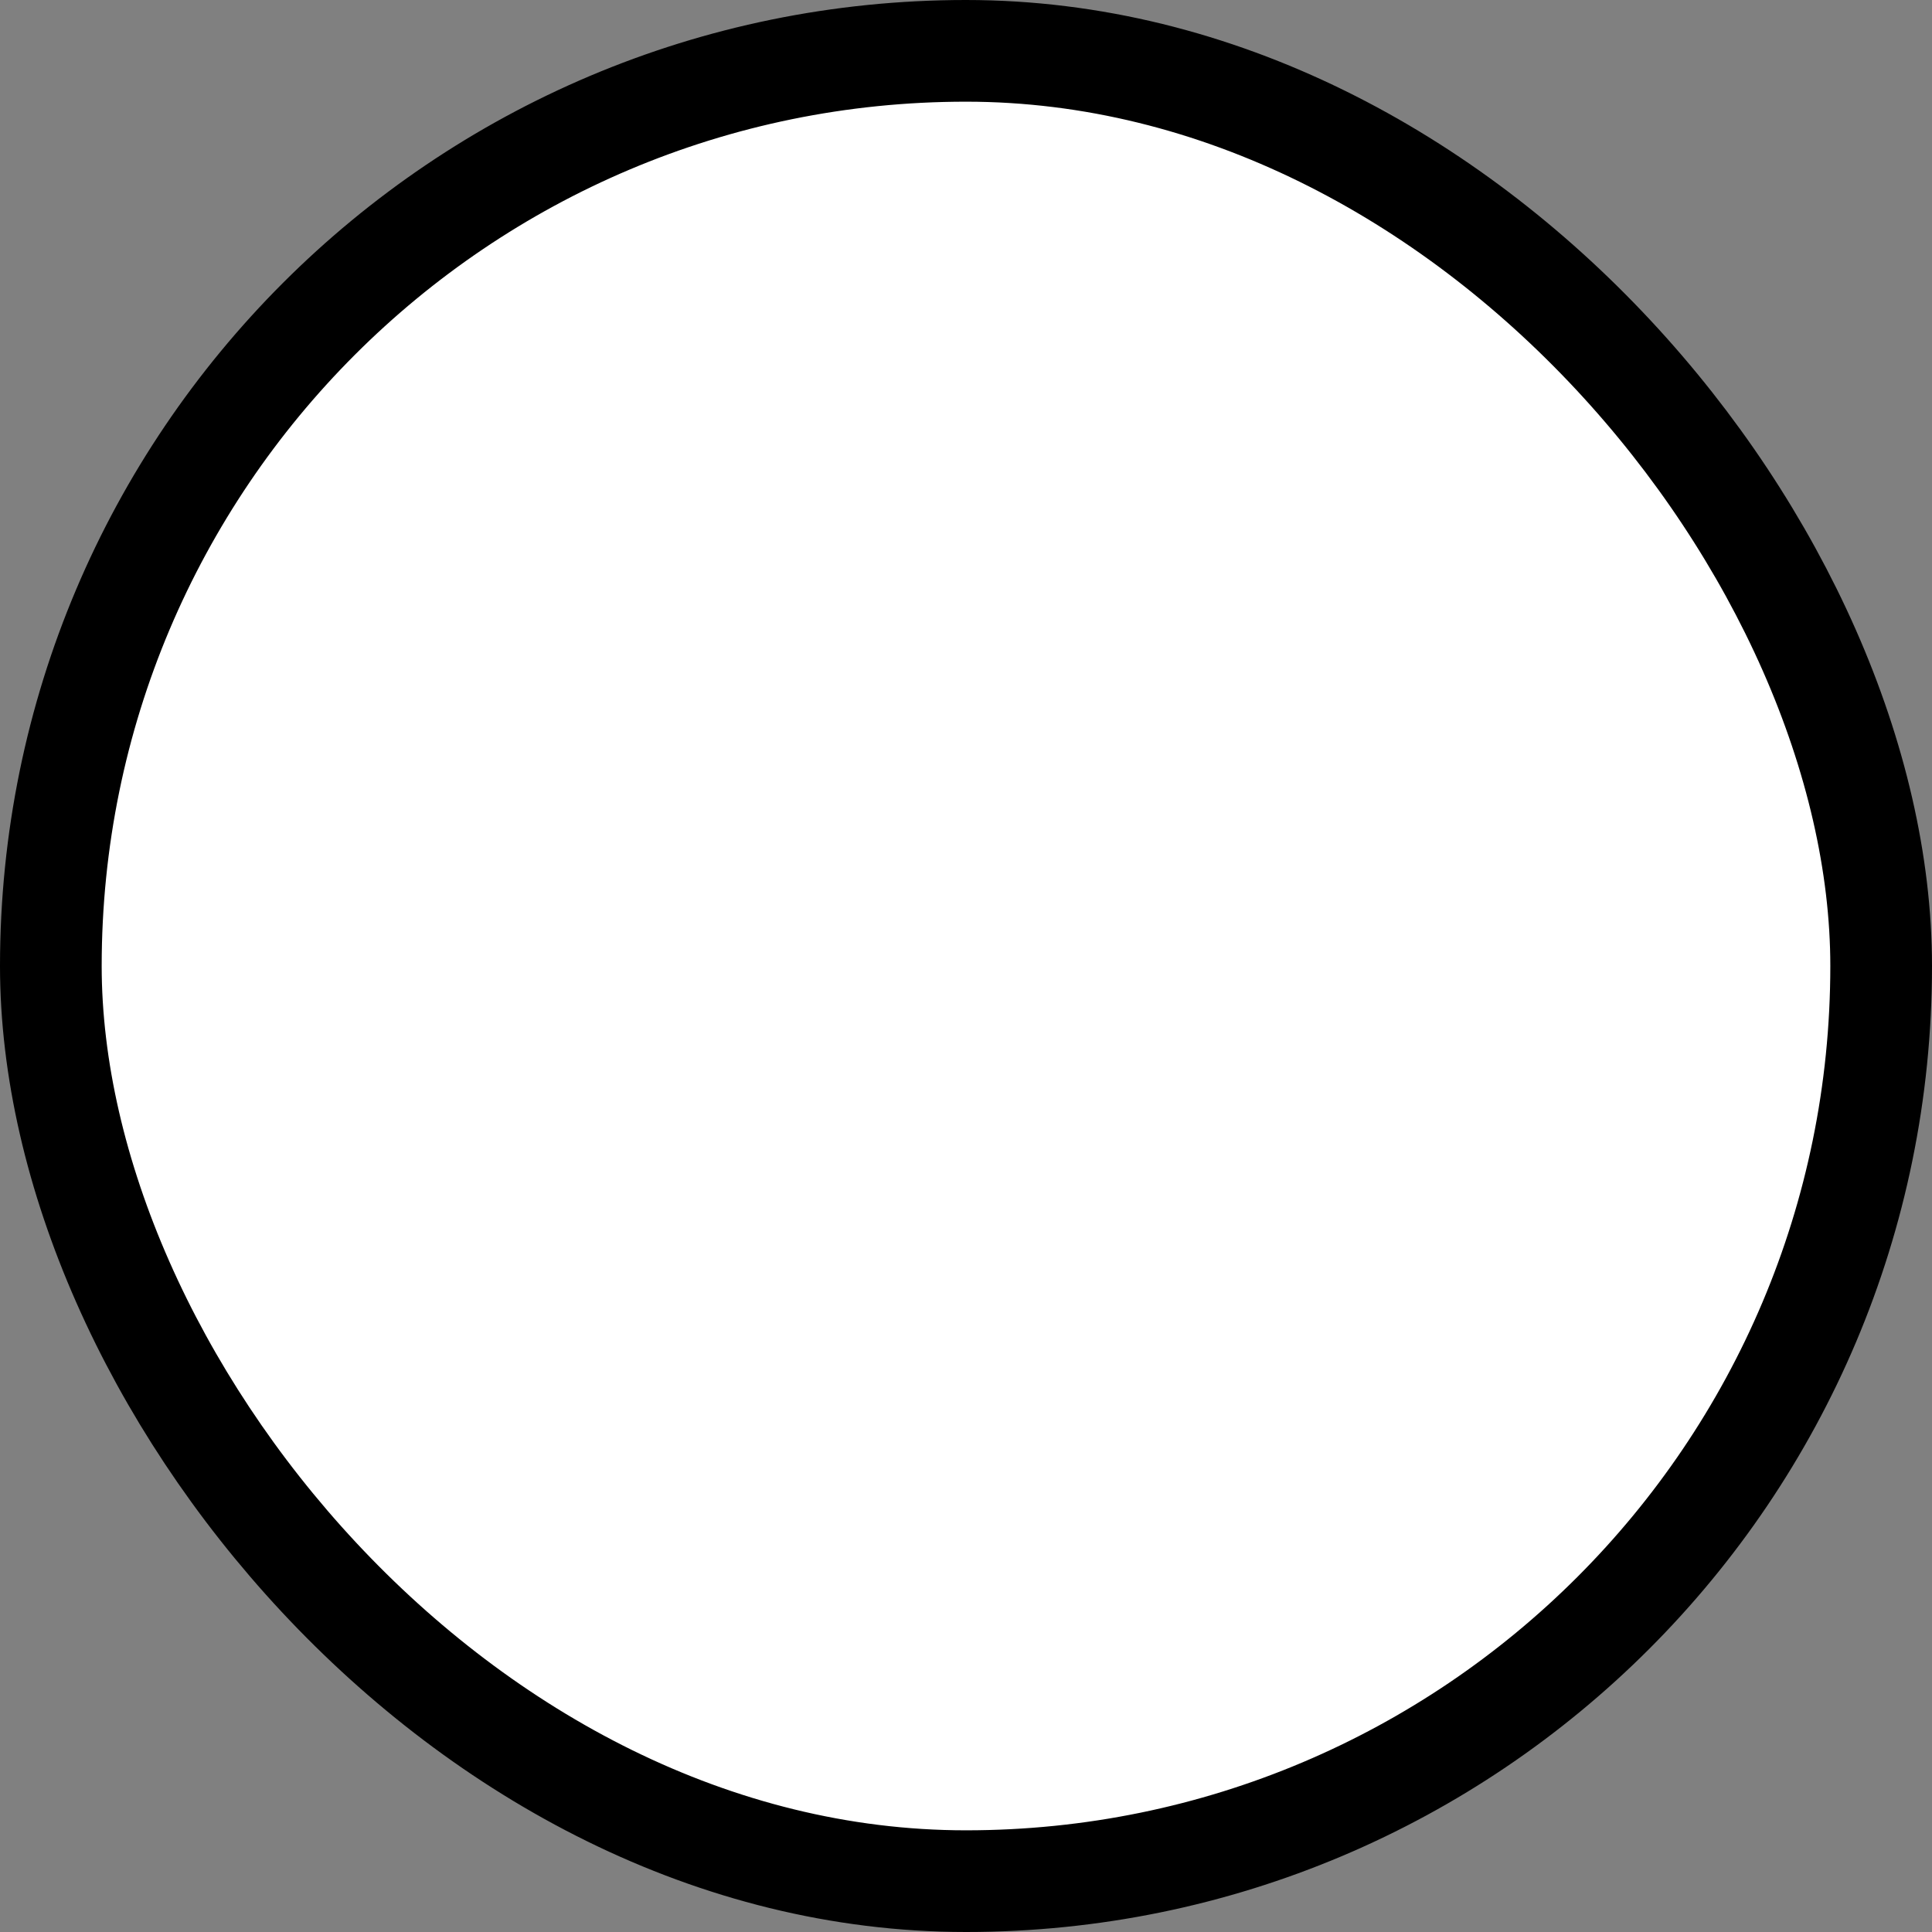<svg width="38" height="38" viewBox="0 0 38 38" fill="none" xmlns="http://www.w3.org/2000/svg">
<rect x="0" y="0" width="38" height="38" fill="#808080" stroke="none"/>
<rect x="1" y="1" width="36" height="36" rx="18" fill="white" stroke="#ECECEC" style="fill:white;fill-opacity:1;stroke:#ECECEC;stroke:color(display-p3 0.926 0.926 0.926);stroke-opacity:1;" stroke-width="2"/>
</svg>
